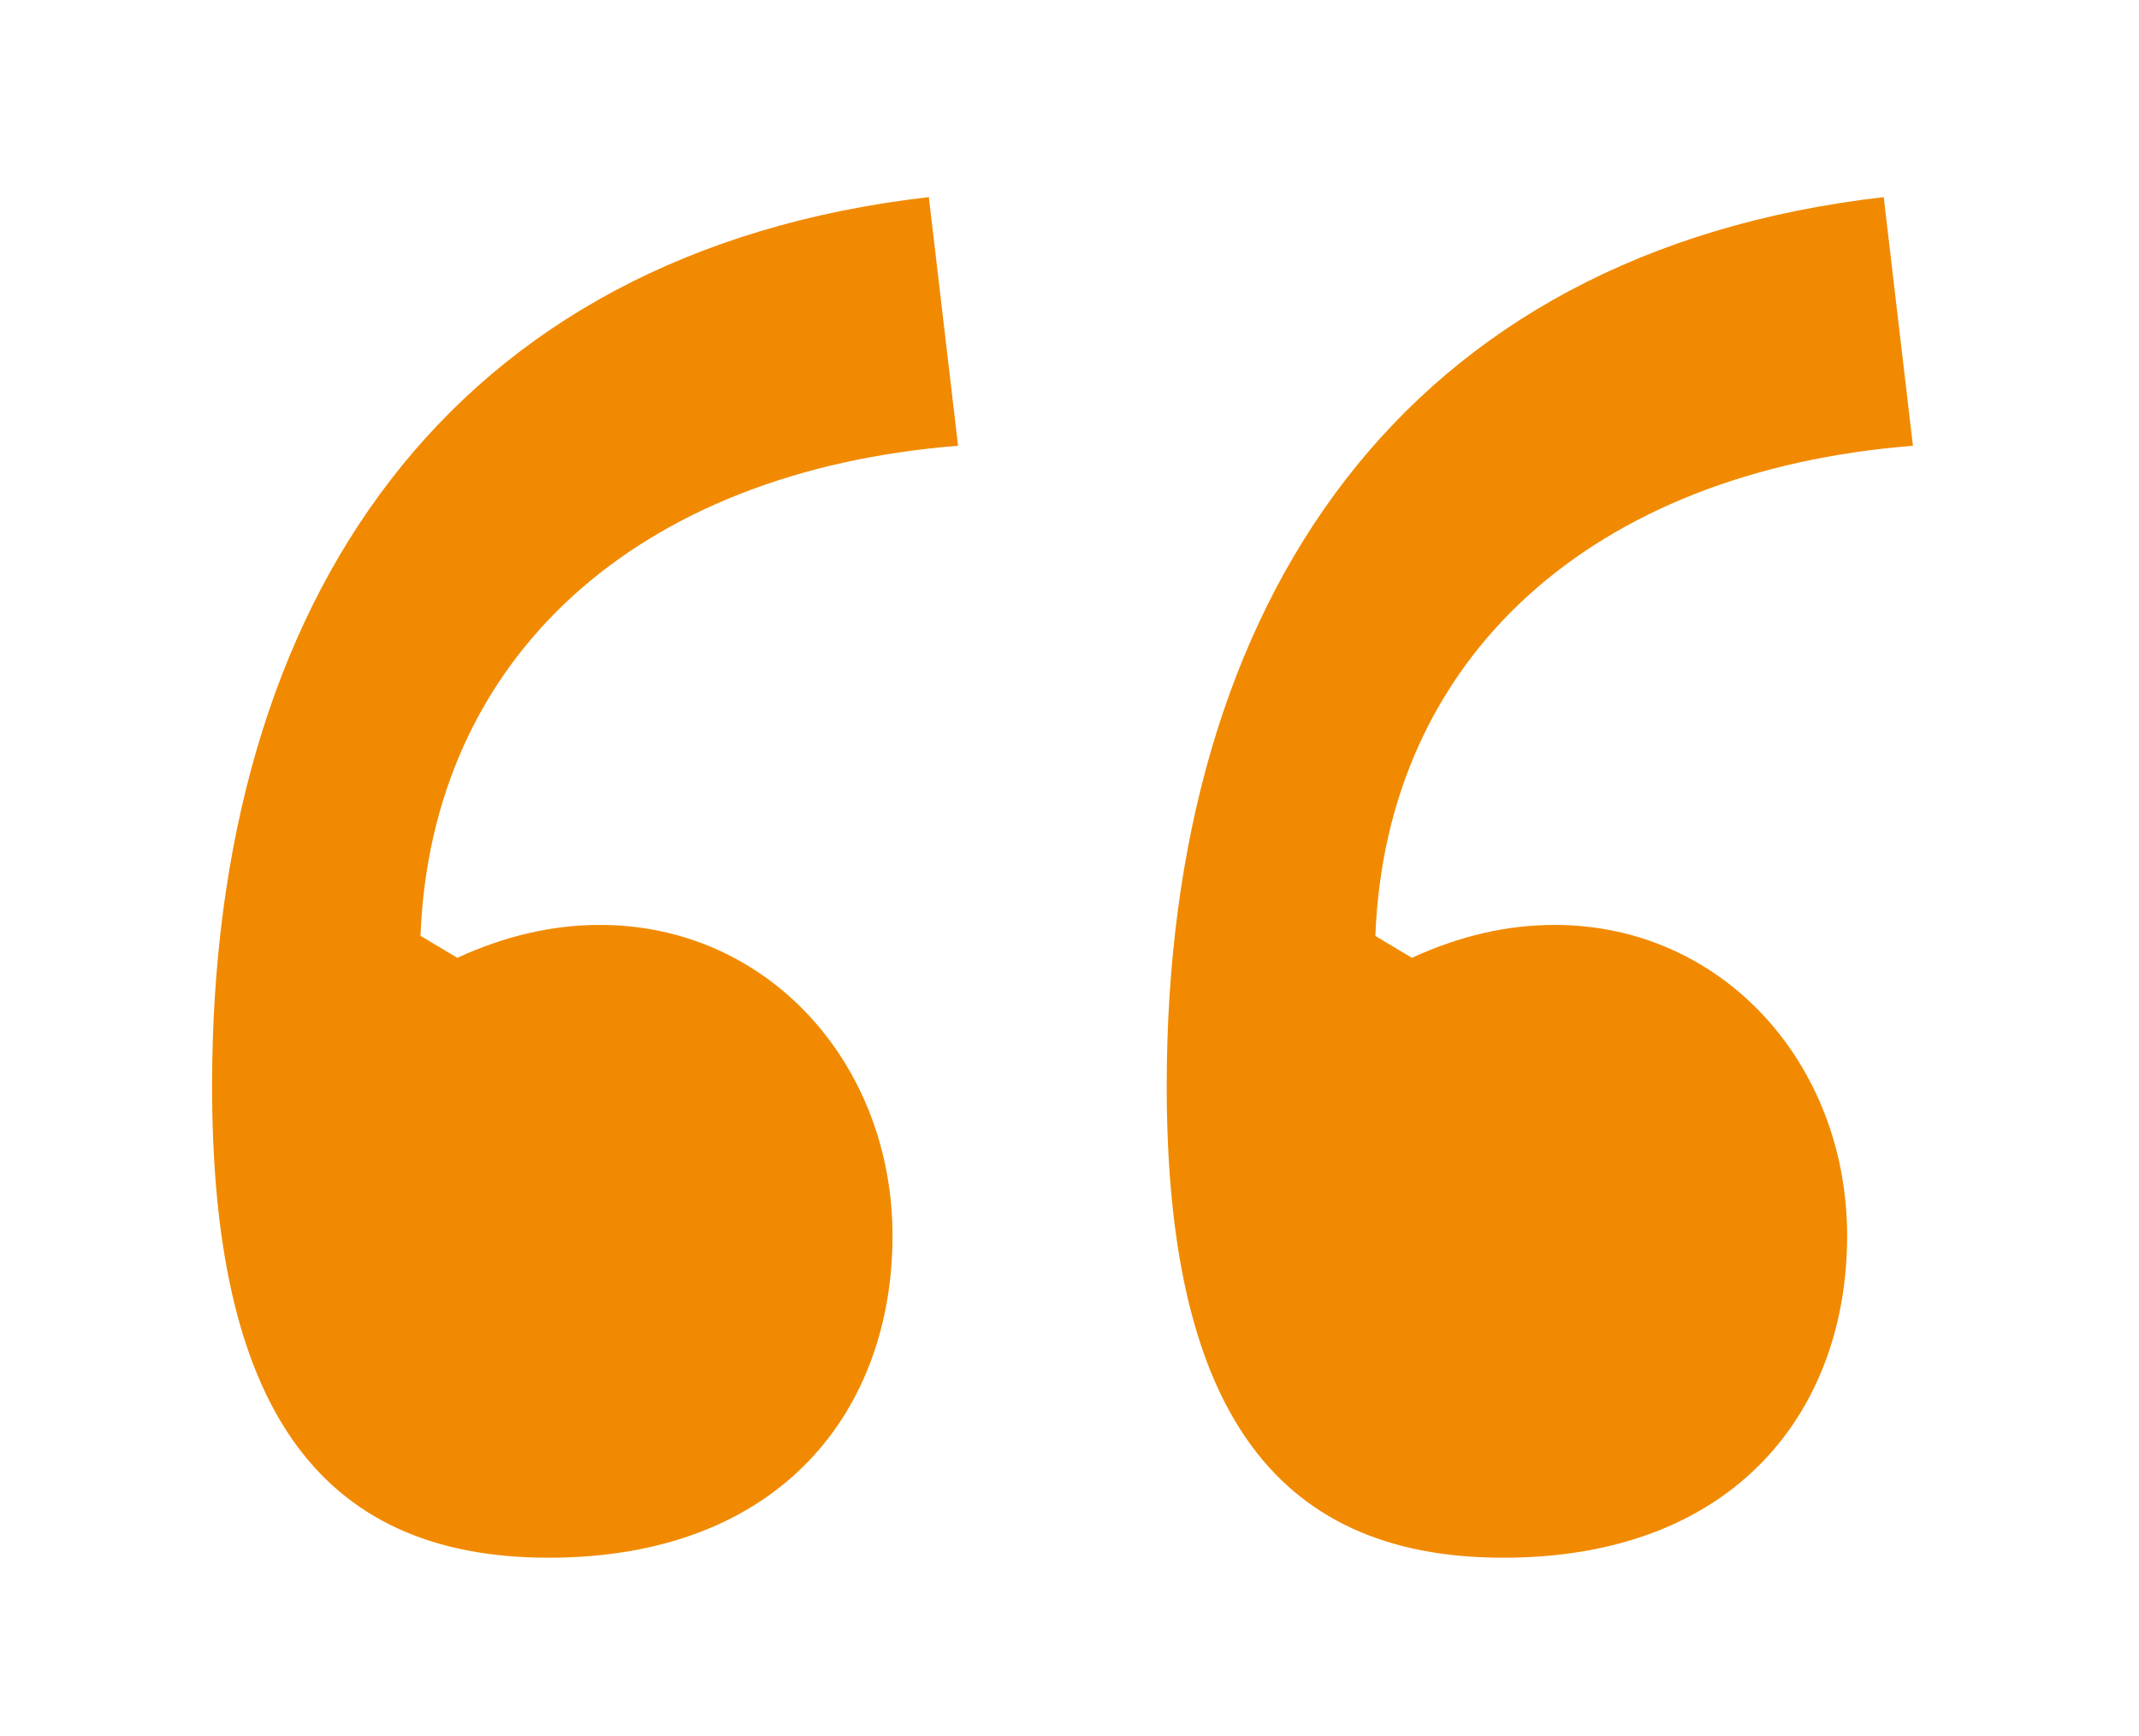 <?xml version="1.0" encoding="UTF-8"?><svg id="a" xmlns="http://www.w3.org/2000/svg" viewBox="0 0 87.14 70.71"><path d="m17.14,38.13l1.49.89c1.94-.89,3.87-1.34,5.81-1.34,6.85,0,11.92,5.66,11.92,12.67s-4.47,13.11-14.01,13.11-13.71-6.41-13.71-19.22c0-19.82,9.68-33.97,29.2-36.21l1.19,10.13c-13.11,1.04-21.46,8.64-21.9,19.97Zm38.89,0l1.49.89c1.94-.89,3.87-1.34,5.81-1.34,6.85,0,11.92,5.66,11.92,12.67s-4.47,13.11-14.01,13.11-13.71-6.41-13.71-19.22c0-19.82,9.69-33.97,29.21-36.21l1.19,10.13c-13.11,1.04-21.46,8.64-21.9,19.97Z" fill="#f18a00" stroke-width="0"/></svg>
